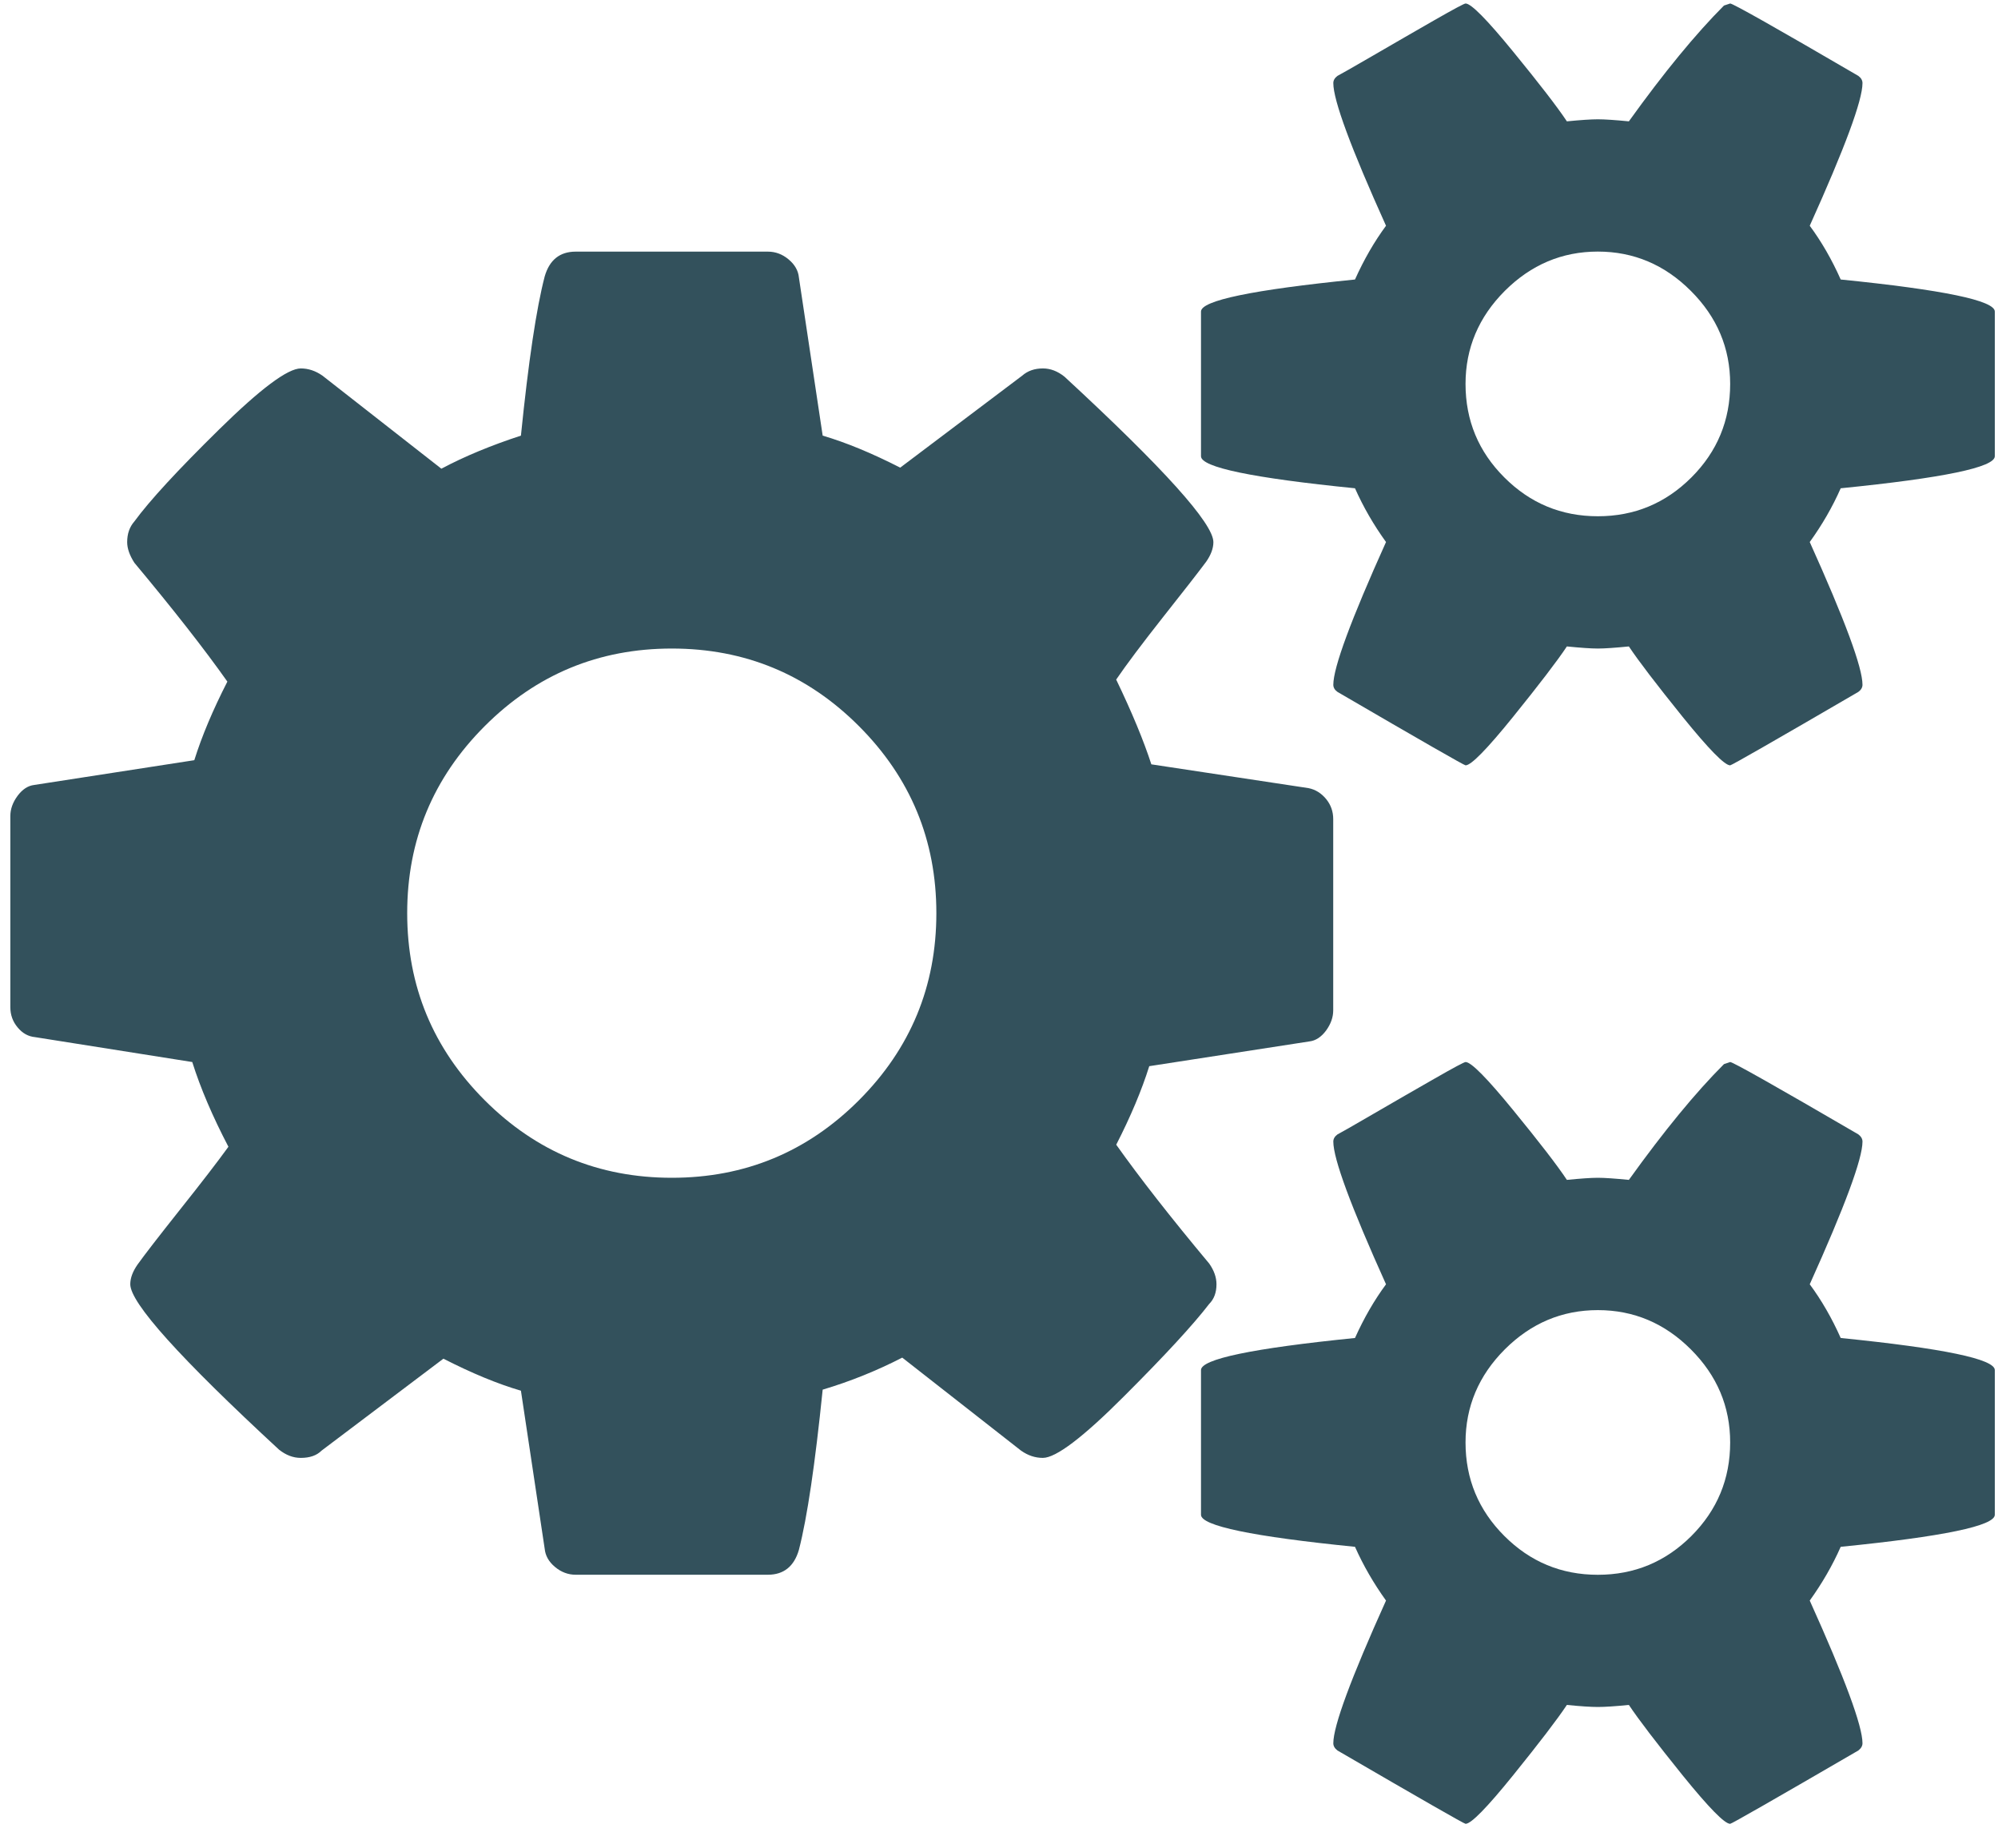 <?xml version="1.0" encoding="UTF-8"?>
<svg width="40px" height="37px" viewBox="0 0 40 37" version="1.1" xmlns="http://www.w3.org/2000/svg" xmlns:xlink="http://www.w3.org/1999/xlink">
    <!-- Generator: Sketch 50.2 (55047) - http://www.bohemiancoding.com/sketch -->
    <title>@symbols/settings@2x</title>
    <desc>Created with Sketch.</desc>
    <defs></defs>
    <g id="Home-page" stroke="none" stroke-width="1" fill="none" fill-rule="evenodd">
        <g id="@symbols/settings" transform="translate(0.207, 0)" fill="#33515C">
            <path d="M24.147,25.707 C24.147,25.569 24.098,25.431 24.002,25.294 C23.229,24.369 22.609,23.575 22.14,22.914 C22.429,22.349 22.65,21.824 22.801,21.342 L26.01,20.846 C26.133,20.831 26.244,20.759 26.341,20.629 C26.437,20.496 26.484,20.362 26.484,20.224 L26.484,16.396 C26.484,16.245 26.437,16.11 26.341,15.993 C26.244,15.876 26.126,15.803 25.988,15.776 L22.843,15.3 C22.691,14.831 22.457,14.264 22.139,13.603 C22.346,13.3 22.657,12.886 23.07,12.362 C23.485,11.838 23.775,11.466 23.94,11.245 C24.037,11.106 24.085,10.975 24.085,10.852 C24.085,10.479 23.091,9.375 21.105,7.541 C20.967,7.43 20.823,7.375 20.671,7.375 C20.506,7.375 20.367,7.423 20.257,7.52 L17.815,9.361 C17.25,9.072 16.732,8.858 16.263,8.72 L15.787,5.554 C15.774,5.417 15.704,5.295 15.58,5.192 C15.457,5.089 15.319,5.037 15.166,5.037 L11.318,5.037 C11.001,5.037 10.794,5.202 10.698,5.533 C10.532,6.168 10.373,7.231 10.222,8.72 C9.629,8.914 9.097,9.133 8.629,9.382 L6.249,7.52 C6.111,7.423 5.966,7.375 5.815,7.375 C5.552,7.375 5.007,7.783 4.18,8.596 C3.352,9.41 2.786,10.023 2.483,10.438 C2.386,10.548 2.339,10.686 2.339,10.852 C2.339,10.976 2.386,11.114 2.483,11.265 C3.255,12.19 3.877,12.982 4.345,13.644 C4.055,14.21 3.834,14.735 3.683,15.217 L0.476,15.713 C0.352,15.728 0.242,15.8 0.145,15.93 C0.048,16.061 0,16.197 0,16.334 L0,20.162 C0,20.314 0.048,20.449 0.145,20.565 C0.242,20.683 0.358,20.748 0.497,20.761 L3.642,21.259 C3.807,21.783 4.049,22.349 4.366,22.955 C4.146,23.259 3.822,23.679 3.394,24.217 C2.966,24.756 2.683,25.122 2.546,25.314 C2.449,25.453 2.401,25.584 2.401,25.707 C2.401,26.08 3.394,27.184 5.379,29.018 C5.518,29.128 5.662,29.183 5.815,29.183 C5.993,29.183 6.132,29.136 6.229,29.039 L8.67,27.197 C9.235,27.486 9.753,27.701 10.222,27.838 L10.698,31.004 C10.712,31.142 10.78,31.263 10.904,31.366 C11.028,31.47 11.167,31.522 11.318,31.522 L15.166,31.522 C15.483,31.522 15.691,31.355 15.787,31.024 C15.954,30.376 16.111,29.307 16.263,27.817 C16.816,27.652 17.346,27.438 17.856,27.176 L20.236,29.039 C20.375,29.136 20.518,29.183 20.671,29.183 C20.933,29.183 21.475,28.772 22.295,27.951 C23.115,27.132 23.684,26.514 24.002,26.1 C24.098,26.004 24.147,25.873 24.147,25.707 Z M16.988,22.025 C15.954,23.059 14.705,23.576 13.243,23.576 C11.781,23.576 10.532,23.059 9.498,22.025 C8.463,20.99 7.945,19.742 7.945,18.279 C7.945,16.817 8.463,15.569 9.498,14.534 C10.532,13.499 11.781,12.982 13.243,12.982 C14.705,12.982 15.954,13.499 16.988,14.534 C18.022,15.569 18.539,16.817 18.539,18.279 C18.539,19.742 18.022,20.99 16.988,22.025 Z" id="Fill-1"></path>
            <path d="M36.644,26.783 C36.466,26.384 36.259,26.025 36.024,25.708 C36.727,24.148 37.08,23.197 37.08,22.852 C37.08,22.797 37.052,22.749 36.997,22.707 C35.341,21.742 34.485,21.259 34.431,21.259 L34.307,21.301 C33.741,21.866 33.106,22.639 32.403,23.618 C32.127,23.591 31.921,23.576 31.782,23.576 C31.644,23.576 31.437,23.591 31.162,23.618 C30.97,23.328 30.61,22.862 30.086,22.221 C29.562,21.58 29.245,21.259 29.134,21.259 C29.107,21.259 28.9,21.369 28.513,21.591 C28.128,21.81 27.721,22.046 27.293,22.294 C26.865,22.543 26.623,22.681 26.569,22.708 C26.513,22.749 26.486,22.797 26.486,22.852 C26.486,23.197 26.838,24.149 27.541,25.708 C27.307,26.025 27.099,26.384 26.92,26.783 C24.865,26.99 23.837,27.205 23.837,27.425 L23.837,30.322 C23.837,30.543 24.865,30.757 26.92,30.963 C27.086,31.336 27.293,31.694 27.541,32.039 C26.838,33.597 26.486,34.55 26.486,34.895 C26.486,34.949 26.513,34.997 26.569,35.04 C28.251,36.018 29.107,36.508 29.134,36.508 C29.245,36.508 29.562,36.184 30.086,35.536 C30.61,34.887 30.969,34.418 31.162,34.128 C31.437,34.156 31.644,34.169 31.782,34.169 C31.921,34.169 32.127,34.156 32.403,34.128 C32.596,34.418 32.955,34.887 33.478,35.536 C34.003,36.184 34.32,36.508 34.431,36.508 C34.458,36.508 35.314,36.018 36.997,35.04 C37.052,34.997 37.08,34.949 37.08,34.895 C37.08,34.55 36.727,33.597 36.024,32.039 C36.272,31.694 36.479,31.336 36.644,30.963 C38.7,30.757 39.729,30.543 39.729,30.322 L39.729,27.425 C39.729,27.205 38.7,26.99 36.644,26.783 Z M33.655,30.746 C33.137,31.263 32.514,31.523 31.782,31.523 C31.05,31.523 30.427,31.263 29.91,30.746 C29.392,30.228 29.133,29.604 29.133,28.874 C29.133,28.156 29.396,27.535 29.919,27.011 C30.444,26.487 31.065,26.225 31.782,26.225 C32.499,26.225 33.12,26.487 33.644,27.011 C34.169,27.535 34.431,28.156 34.431,28.874 C34.431,29.604 34.172,30.228 33.655,30.746 Z" id="Fill-2"></path>
            <path d="M36.644,5.595 C36.466,5.195 36.259,4.836 36.024,4.519 C36.727,2.96 37.08,2.009 37.08,1.664 C37.08,1.608 37.052,1.56 36.997,1.519 C35.341,0.553 34.485,0.07 34.431,0.07 L34.307,0.111 C33.741,0.678 33.106,1.45 32.403,2.429 C32.127,2.402 31.921,2.388 31.782,2.388 C31.644,2.388 31.437,2.402 31.162,2.429 C30.97,2.14 30.61,1.674 30.086,1.033 C29.562,0.392 29.245,0.07 29.134,0.07 C29.107,0.07 28.9,0.181 28.513,0.402 C28.128,0.623 27.721,0.857 27.293,1.106 C26.865,1.354 26.623,1.492 26.569,1.519 C26.513,1.561 26.486,1.608 26.486,1.664 C26.486,2.009 26.838,2.961 27.541,4.519 C27.307,4.836 27.099,5.196 26.92,5.595 C24.865,5.802 23.837,6.016 23.837,6.236 L23.837,9.133 C23.837,9.354 24.865,9.568 26.92,9.774 C27.086,10.148 27.293,10.506 27.541,10.85 C26.838,12.41 26.486,13.362 26.486,13.707 C26.486,13.761 26.513,13.81 26.569,13.85 C28.251,14.83 29.107,15.32 29.134,15.32 C29.245,15.32 29.562,14.996 30.086,14.348 C30.61,13.699 30.969,13.23 31.162,12.94 C31.437,12.967 31.644,12.982 31.782,12.982 C31.921,12.982 32.127,12.967 32.403,12.94 C32.596,13.23 32.955,13.699 33.478,14.348 C34.003,14.996 34.32,15.32 34.431,15.32 C34.458,15.32 35.314,14.83 36.997,13.85 C37.052,13.81 37.08,13.761 37.08,13.707 C37.08,13.362 36.727,12.41 36.024,10.85 C36.272,10.506 36.479,10.148 36.644,9.774 C38.7,9.568 39.729,9.354 39.729,9.133 L39.729,6.236 C39.729,6.016 38.7,5.802 36.644,5.595 Z M33.655,9.557 C33.137,10.074 32.514,10.334 31.782,10.334 C31.05,10.334 30.427,10.074 29.91,9.557 C29.392,9.04 29.133,8.416 29.133,7.685 C29.133,6.968 29.396,6.347 29.919,5.823 C30.444,5.299 31.065,5.036 31.782,5.036 C32.499,5.036 33.12,5.299 33.644,5.823 C34.169,6.347 34.431,6.968 34.431,7.685 C34.431,8.416 34.172,9.04 33.655,9.557 Z" id="Fill-3"></path>
        </g>
    </g>
</svg>